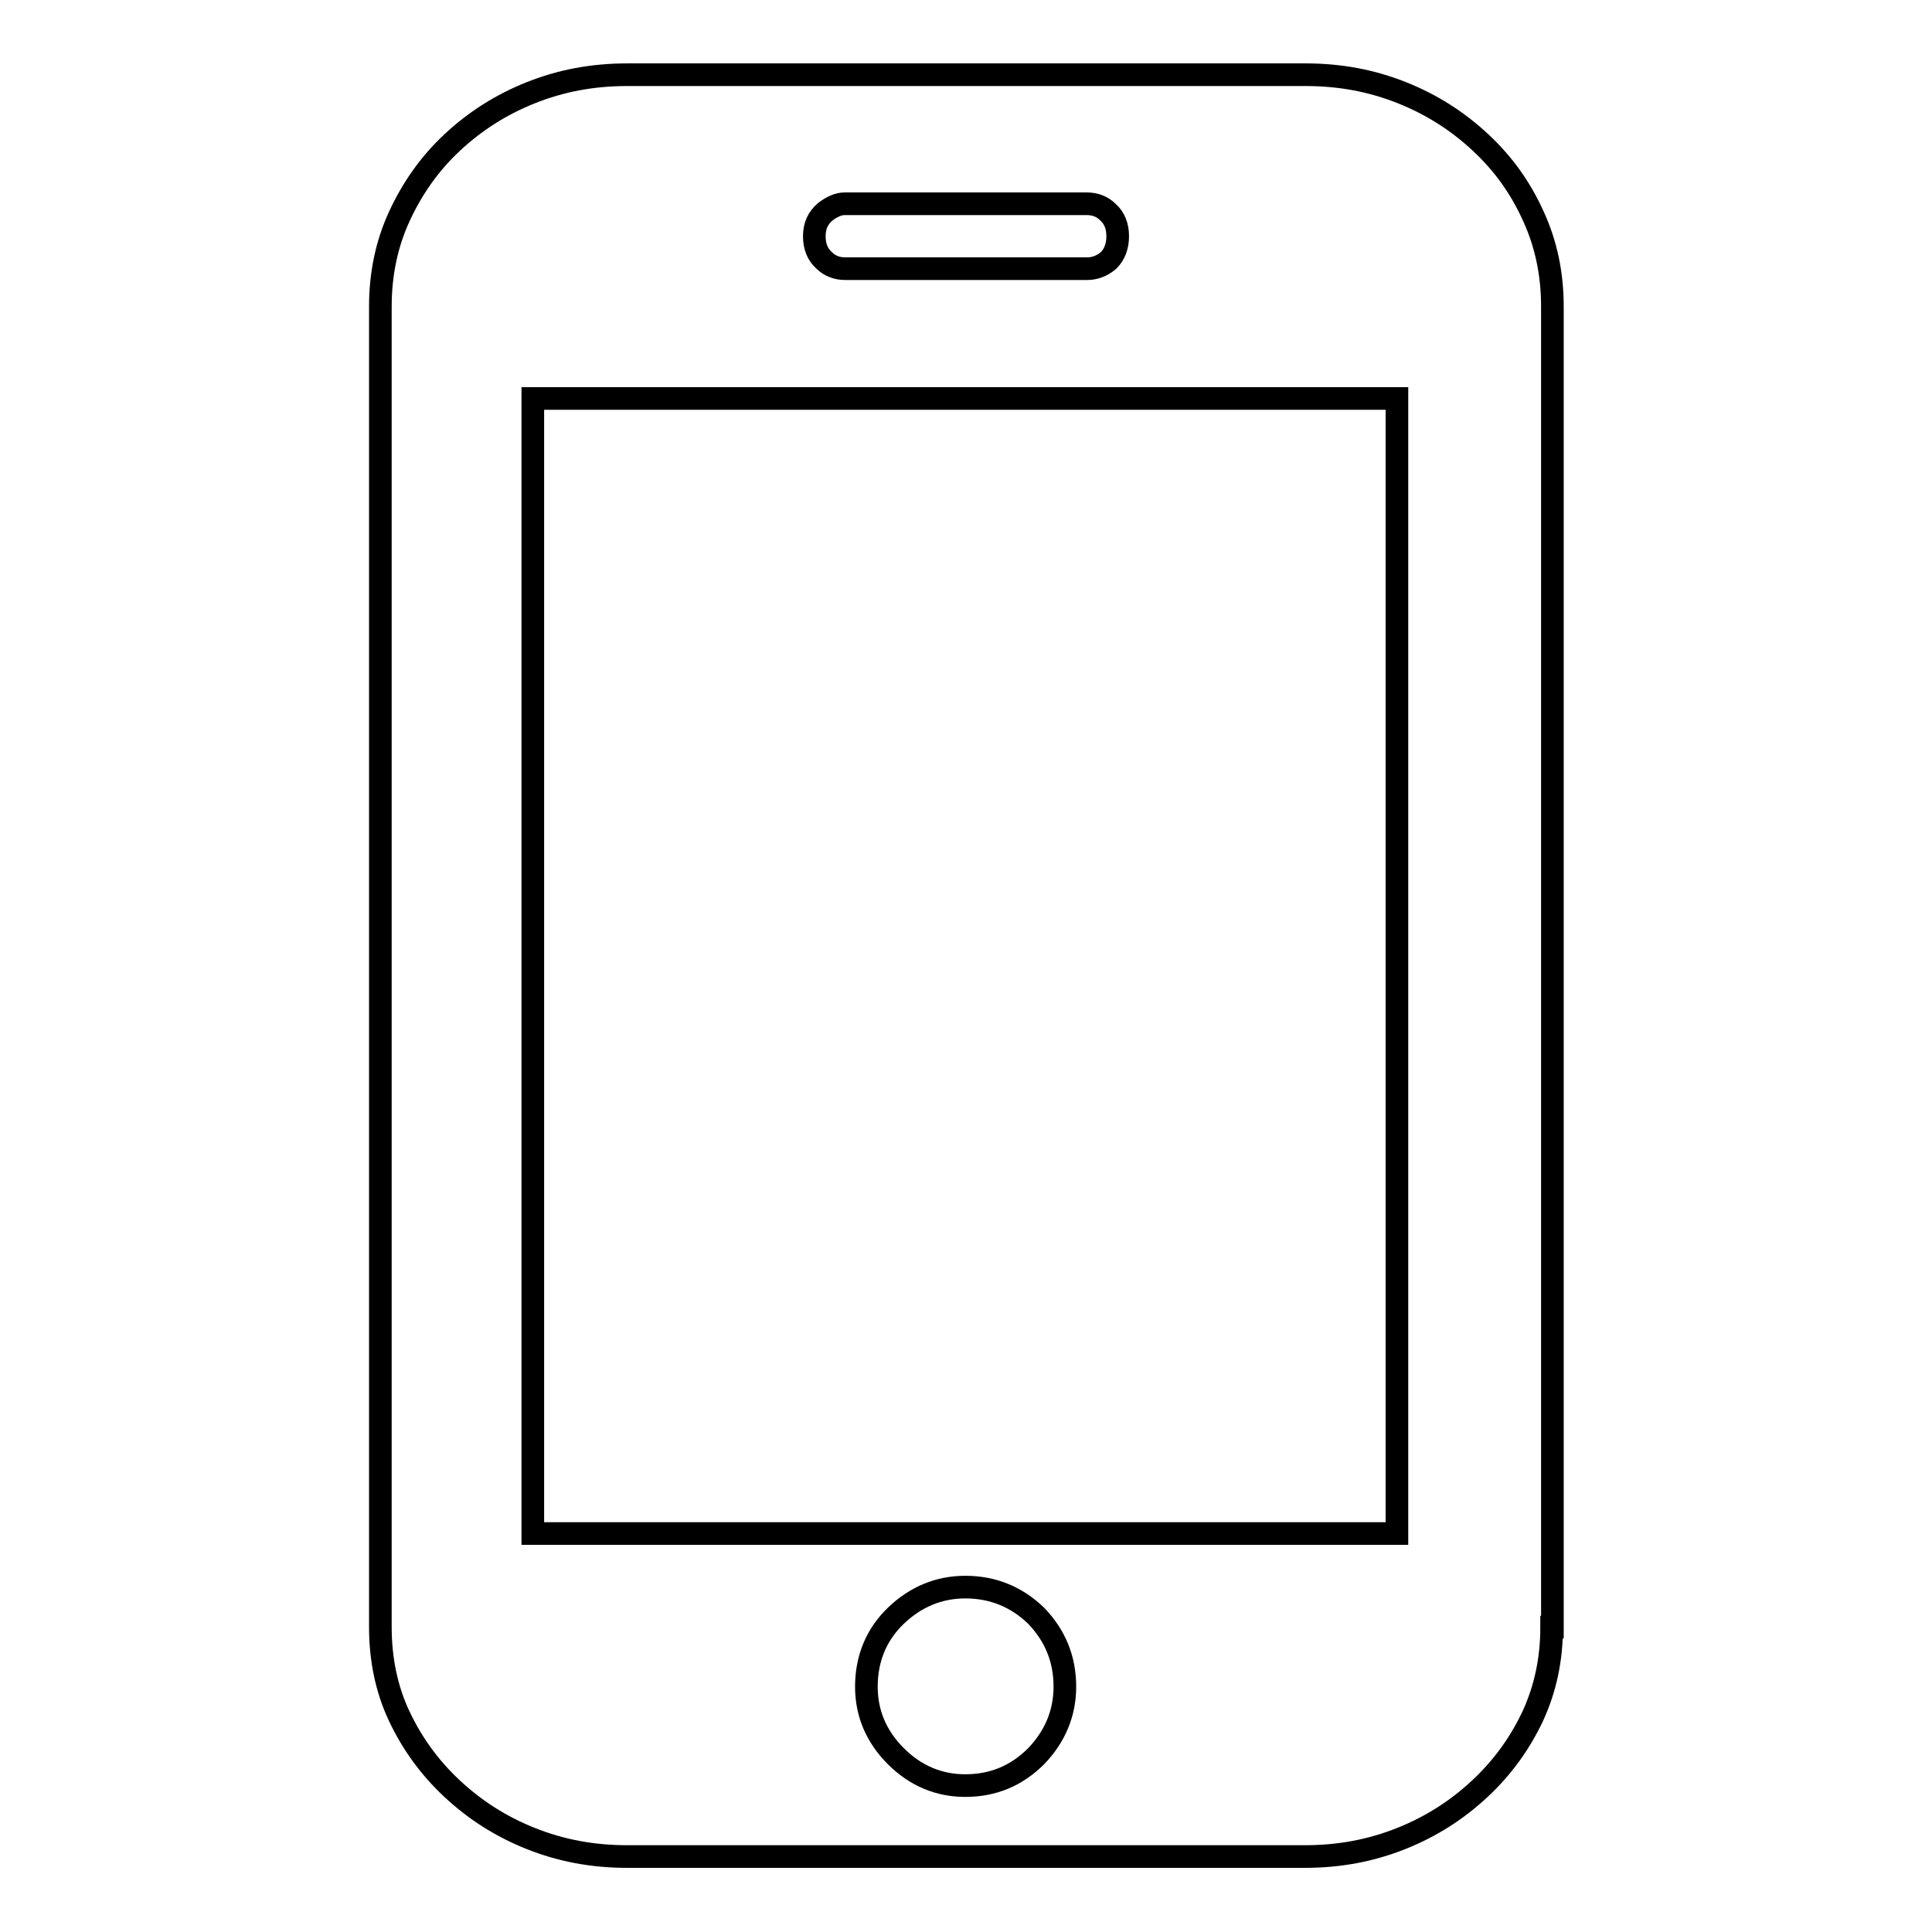 <?xml version="1.0" encoding="utf-8"?>
<!-- Svg Vector Icons : http://www.onlinewebfonts.com/icon -->
<!DOCTYPE svg PUBLIC "-//W3C//DTD SVG 1.1//EN" "http://www.w3.org/Graphics/SVG/1.1/DTD/svg11.dtd">
<svg version="1.1" xmlns="http://www.w3.org/2000/svg" xmlns:xlink="http://www.w3.org/1999/xlink" x="0px" y="0px" viewBox="0 0 256 256" enable-background="new 0 0 256 256" xml:space="preserve">
<g><g><path stroke-width="3" fill-opacity="0" stroke="#000000"  d="M205.6,215.6c0,4.2-0.8,8.1-2.5,11.8c-1.7,3.6-4,6.8-7,9.6c-3,2.8-6.4,5-10.4,6.6c-4,1.6-8.2,2.4-12.8,2.4H83.1c-4.6,0-8.8-0.8-12.8-2.4c-4-1.6-7.4-3.8-10.4-6.6c-3-2.8-5.3-6-7-9.6c-1.7-3.6-2.5-7.6-2.5-11.8v-175c0-4.2,0.8-8.2,2.5-11.9c1.7-3.7,4-7,7-9.8c3-2.8,6.4-5,10.4-6.6c4-1.6,8.2-2.4,12.8-2.4h89.9c4.6,0,8.8,0.8,12.8,2.4c4,1.6,7.4,3.8,10.4,6.6c3,2.8,5.3,6,7,9.8c1.7,3.7,2.5,7.7,2.5,11.9V215.6L205.6,215.6L205.6,215.6z M185.1,52.8H70.6v150.4h114.5V52.8L185.1,52.8L185.1,52.8z M127.9,210.3c-3.5,0-6.6,1.3-9.2,3.8c-2.6,2.5-3.9,5.7-3.9,9.4c0,3.5,1.3,6.6,3.9,9.2c2.6,2.6,5.7,3.9,9.2,3.9c3.7,0,6.8-1.3,9.4-3.9c2.5-2.6,3.8-5.7,3.8-9.2c0-3.7-1.3-6.8-3.8-9.4C134.7,211.6,131.6,210.3,127.9,210.3L127.9,210.3L127.9,210.3z M148.1,31.3c0-1.3-0.4-2.4-1.3-3.2c-0.8-0.8-1.8-1.1-2.8-1.1h-32.1c-0.8,0-1.7,0.4-2.6,1.1c-0.9,0.8-1.4,1.8-1.4,3.2c0,1.3,0.4,2.4,1.3,3.2c0.8,0.8,1.8,1.1,2.8,1.1h32.1c1,0,2-0.4,2.8-1.1C147.7,33.7,148.1,32.6,148.1,31.3L148.1,31.3L148.1,31.3z"/></g></g>
</svg>